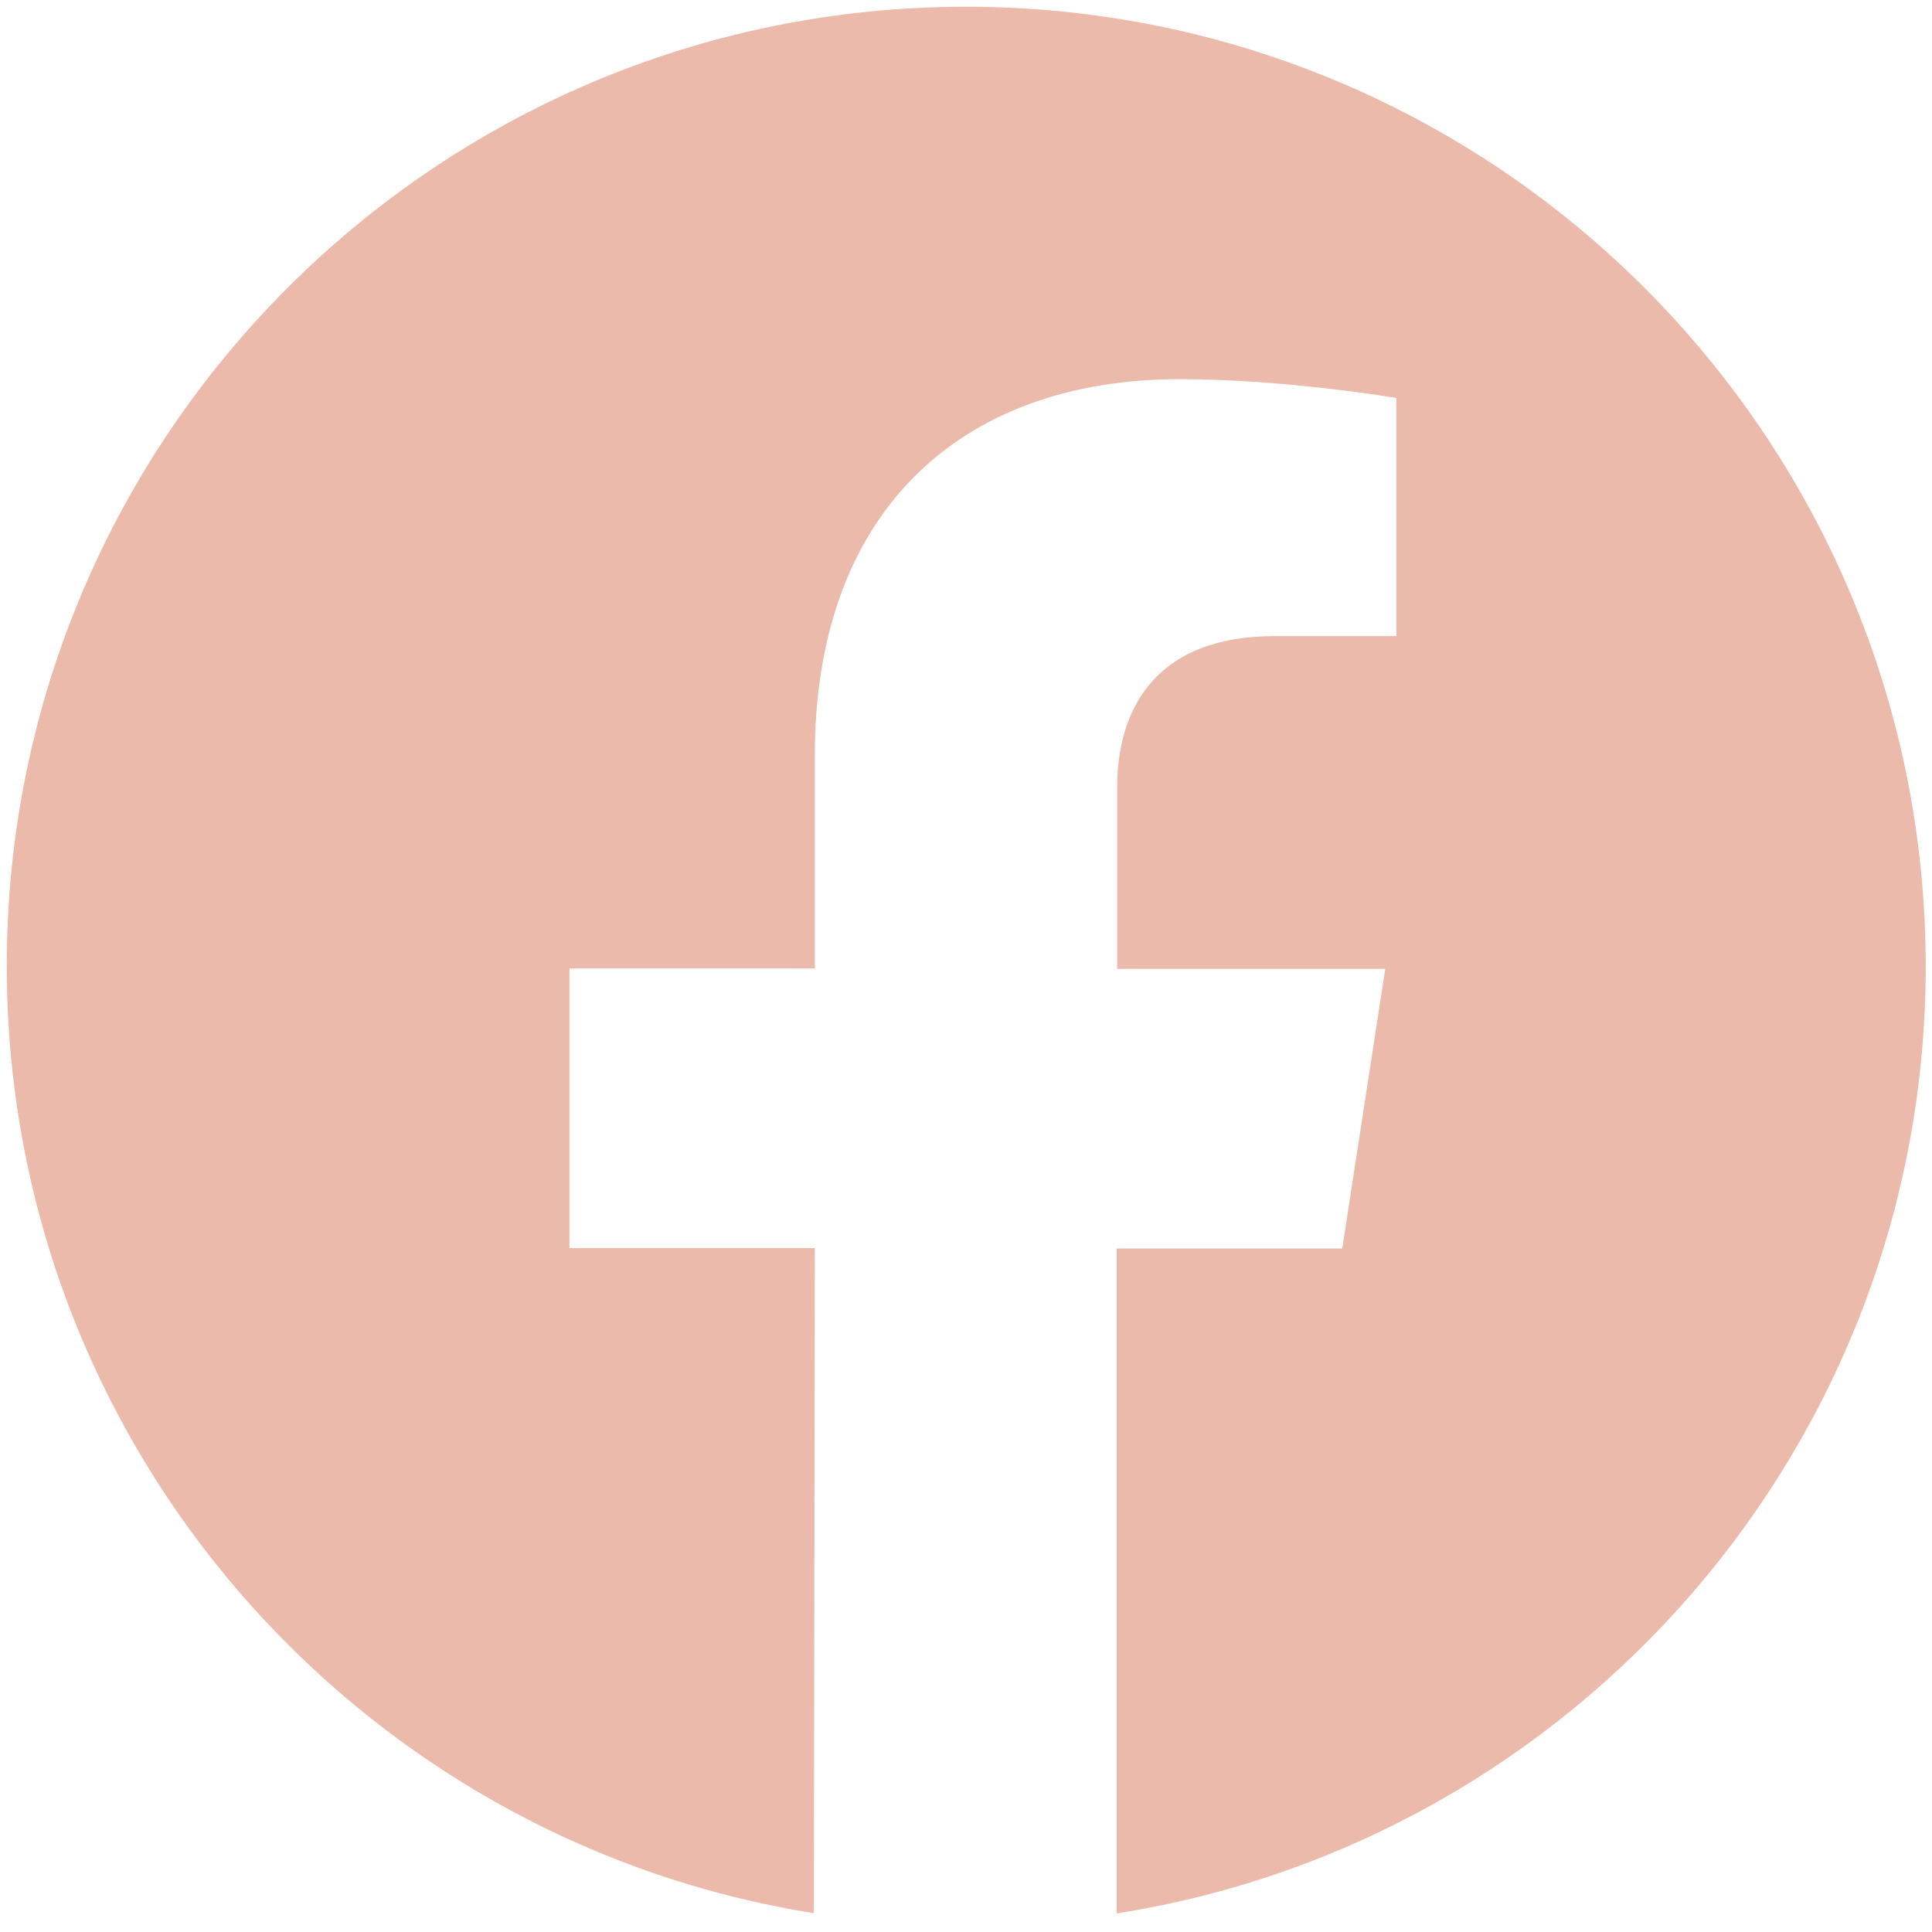 <?xml version="1.0" encoding="UTF-8"?>
<svg id="Layer_1" data-name="Layer 1" xmlns="http://www.w3.org/2000/svg" width="40" height="40" viewBox="0 0 40 40">
  <defs>
    <style>
      .cls-1 {
        fill: #ebbaab;
        fill-rule: evenodd;
      }
    </style>
  </defs>
  <g id="dp_dp001" data-name="dp dp001">
    <path id="dp_path003" data-name="dp path003" class="cls-1" d="M20,.14C9.03.14.14,9.03.14,20c0,9.9,7.24,18.1,16.71,19.61l.02-13.77h-5.08v-5.79h5.08v-4.41c0-5.02,2.99-7.79,7.56-7.79,2.19,0,4.48.39,4.48.39v4.93h-2.52c-2.49,0-3.26,1.54-3.26,3.13v3.76h5.55l-.89,5.79h-4.67v13.77s-.03,0-.03,0c9.51-1.48,16.78-9.71,16.78-19.62C39.86,9.03,30.97.14,20,.14Z"/>
  </g>
</svg>